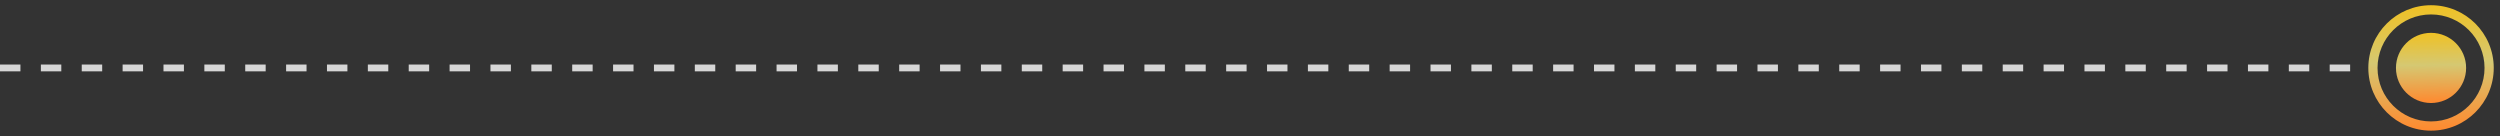 <svg xmlns="http://www.w3.org/2000/svg" width="367" height="20" viewBox="0 0 367 20" fill="none"><rect x="0" y="0" width="367" height="20" fill="#333333" stroke="none"/><path d="M0 9.974L345.477 9.974" stroke="white" stroke-opacity="0.8" stroke-dasharray="3 3"></path><path fill-rule="evenodd" clip-rule="evenodd" d="M356.876 2.12C352.539 2.12 349.023 5.636 349.023 9.973C349.023 14.31 352.539 17.826 356.876 17.826C361.213 17.826 364.729 14.31 364.729 9.973C364.729 5.636 361.213 2.12 356.876 2.12ZM356.876 0.766C351.792 0.766 347.67 4.888 347.67 9.973C347.67 15.058 351.792 19.18 356.876 19.18C361.961 19.18 366.083 15.058 366.083 9.973C366.083 4.888 361.961 0.766 356.876 0.766Z" fill="url(#paint0_linear_218_1546)"></path><path d="M351.727 9.972C351.727 7.128 354.033 4.822 356.877 4.822C359.72 4.822 362.026 7.128 362.026 9.972C362.026 12.816 359.72 15.121 356.877 15.121C354.033 15.121 351.727 12.816 351.727 9.972Z" fill="url(#paint1_linear_218_1546)"></path><defs><linearGradient id="paint0_linear_218_1546" x1="366.083" y1="19.18" x2="365.824" y2="-0.352" gradientUnits="userSpaceOnUse"><stop stop-color="#FF882E"></stop><stop offset="0.515" stop-color="#D5C872"></stop><stop offset="1" stop-color="#F2C01B"></stop></linearGradient><linearGradient id="paint1_linear_218_1546" x1="362.026" y1="15.121" x2="361.881" y2="4.197" gradientUnits="userSpaceOnUse"><stop stop-color="#FF882E"></stop><stop offset="0.515" stop-color="#D5C872"></stop><stop offset="1" stop-color="#F2C01B"></stop></linearGradient></defs></svg>